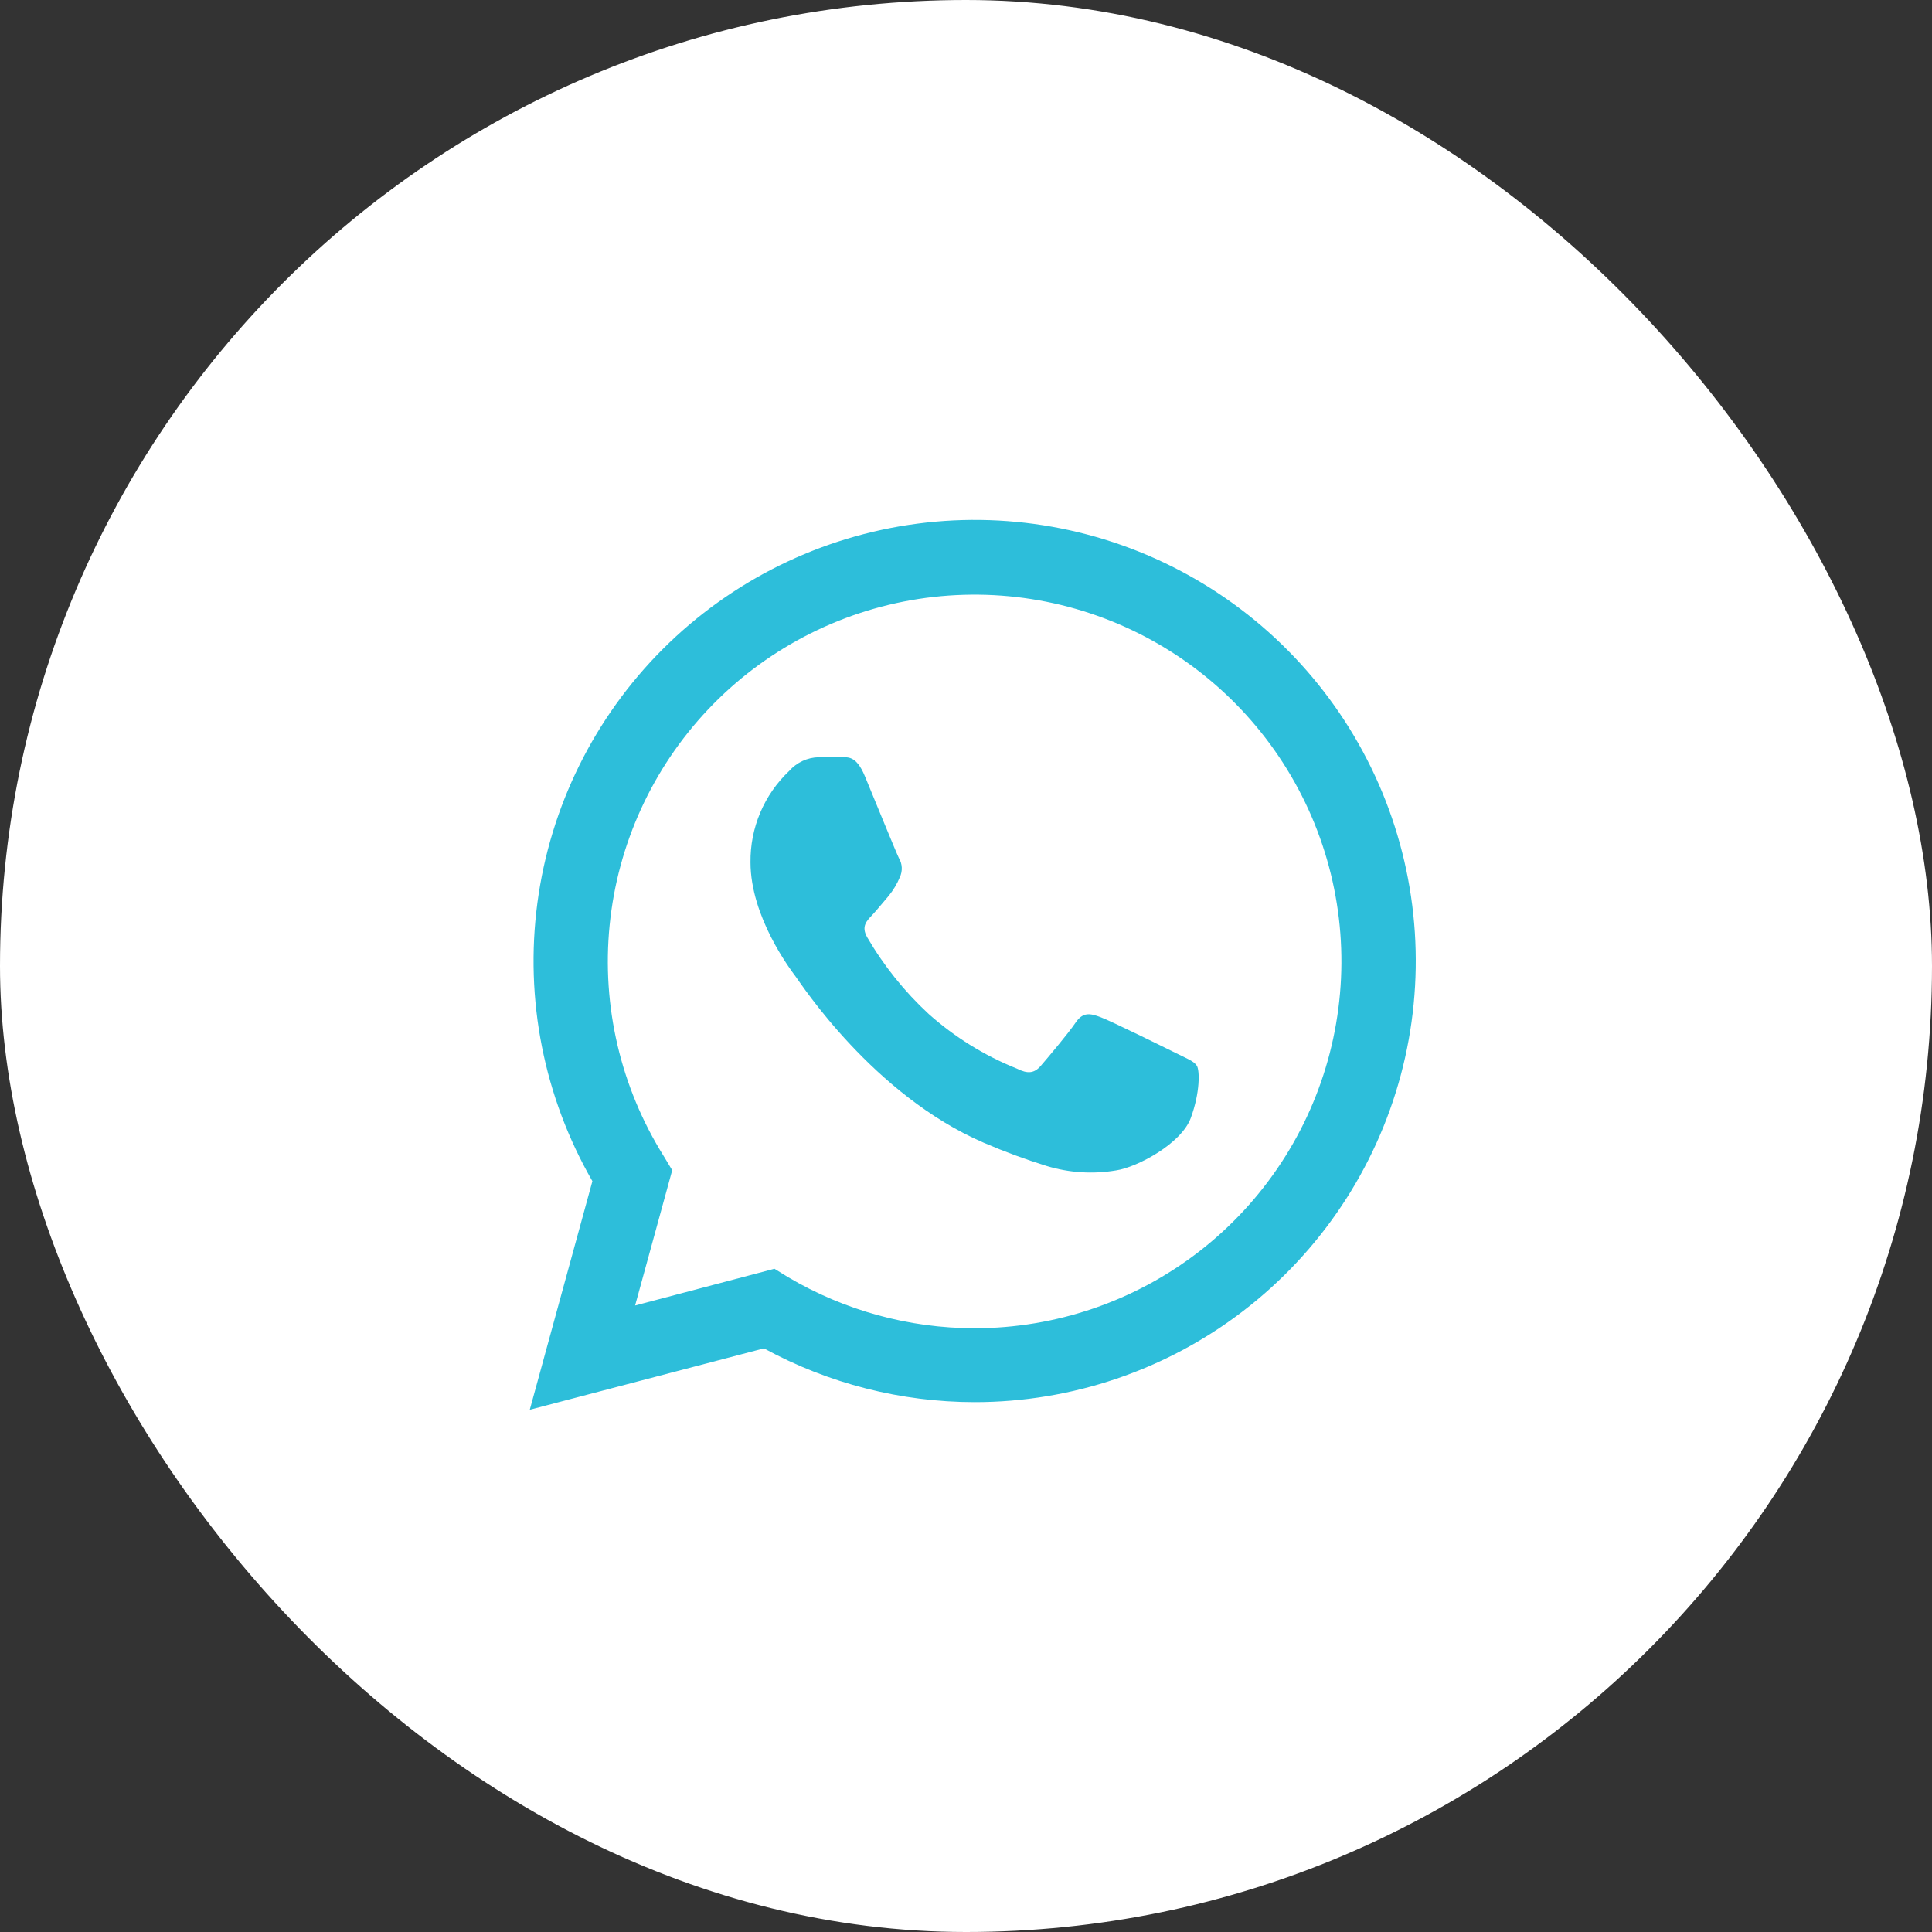<?xml version="1.0" encoding="UTF-8"?> <svg xmlns="http://www.w3.org/2000/svg" width="48" height="48" viewBox="0 0 48 48" fill="none"><rect x="0" y="0" width="48" height="48" fill="#333333" stroke="none"/><rect width="48" height="48" rx="24" fill="white"></rect><g clip-path="url(#clip0_61_843)"><path d="M24 46.154C36.235 46.154 46.154 36.235 46.154 24C46.154 11.765 36.235 1.846 24 1.846C11.765 1.846 1.846 11.765 1.846 24C1.846 36.235 11.765 46.154 24 46.154Z" fill="white"></path><path d="M13.162 35.025L14.718 29.346C13.514 27.256 13.034 24.827 13.351 22.436C13.668 20.045 14.765 17.825 16.472 16.121C18.179 14.417 20.4 13.323 22.792 13.01C25.183 12.696 27.611 13.181 29.7 14.388C31.788 15.595 33.419 17.457 34.342 19.686C35.264 21.915 35.425 24.385 34.801 26.715C34.176 29.044 32.8 31.103 30.887 32.571C28.973 34.04 26.628 34.836 24.216 34.836C22.387 34.835 20.587 34.376 18.98 33.5L13.162 35.025ZM19.241 31.522L19.575 31.728C20.979 32.559 22.581 32.999 24.212 33C26.233 33 28.196 32.329 29.794 31.092C31.391 29.855 32.532 28.122 33.037 26.166C33.543 24.209 33.384 22.141 32.585 20.285C31.786 18.429 30.394 16.891 28.626 15.913C26.858 14.935 24.815 14.572 22.818 14.881C20.822 15.191 18.985 16.155 17.596 17.622C16.207 19.09 15.345 20.977 15.146 22.988C14.946 24.998 15.421 27.018 16.494 28.73L16.701 29.074L15.779 32.435L19.241 31.522Z" fill="#2DBEDA"></path><path fill-rule="evenodd" clip-rule="evenodd" d="M29.737 26.481C29.669 26.366 29.486 26.298 29.212 26.162C28.938 26.026 27.592 25.362 27.34 25.27C27.089 25.177 26.908 25.134 26.722 25.408C26.537 25.682 26.015 26.298 25.857 26.481C25.698 26.665 25.535 26.687 25.263 26.549C24.46 26.227 23.718 25.767 23.072 25.191C22.474 24.637 21.96 23.998 21.549 23.293C21.389 23.019 21.531 22.881 21.669 22.735C21.807 22.588 21.943 22.413 22.081 22.255C22.194 22.116 22.287 21.962 22.355 21.797C22.391 21.721 22.408 21.638 22.404 21.554C22.4 21.47 22.376 21.389 22.332 21.317C22.265 21.181 21.714 19.833 21.488 19.285C21.261 18.737 21.04 18.823 20.869 18.813C20.698 18.803 20.527 18.813 20.346 18.813C20.205 18.815 20.066 18.847 19.939 18.906C19.811 18.966 19.697 19.051 19.604 19.157C19.297 19.448 19.053 19.8 18.888 20.19C18.723 20.581 18.641 21 18.646 21.424C18.646 22.772 19.627 24.074 19.765 24.258C19.903 24.441 21.696 27.207 24.443 28.392C24.953 28.612 25.474 28.804 26.005 28.969C26.564 29.138 27.154 29.176 27.73 29.078C28.255 29 29.35 28.414 29.585 27.775C29.82 27.137 29.805 26.595 29.737 26.481Z" fill="#2DBEDA"></path></g><defs><clipPath id="clip0_61_843"><rect x="1.846" y="1.846" width="44.308" height="44.308" rx="22.154" fill="white"></rect></clipPath></defs></svg> 